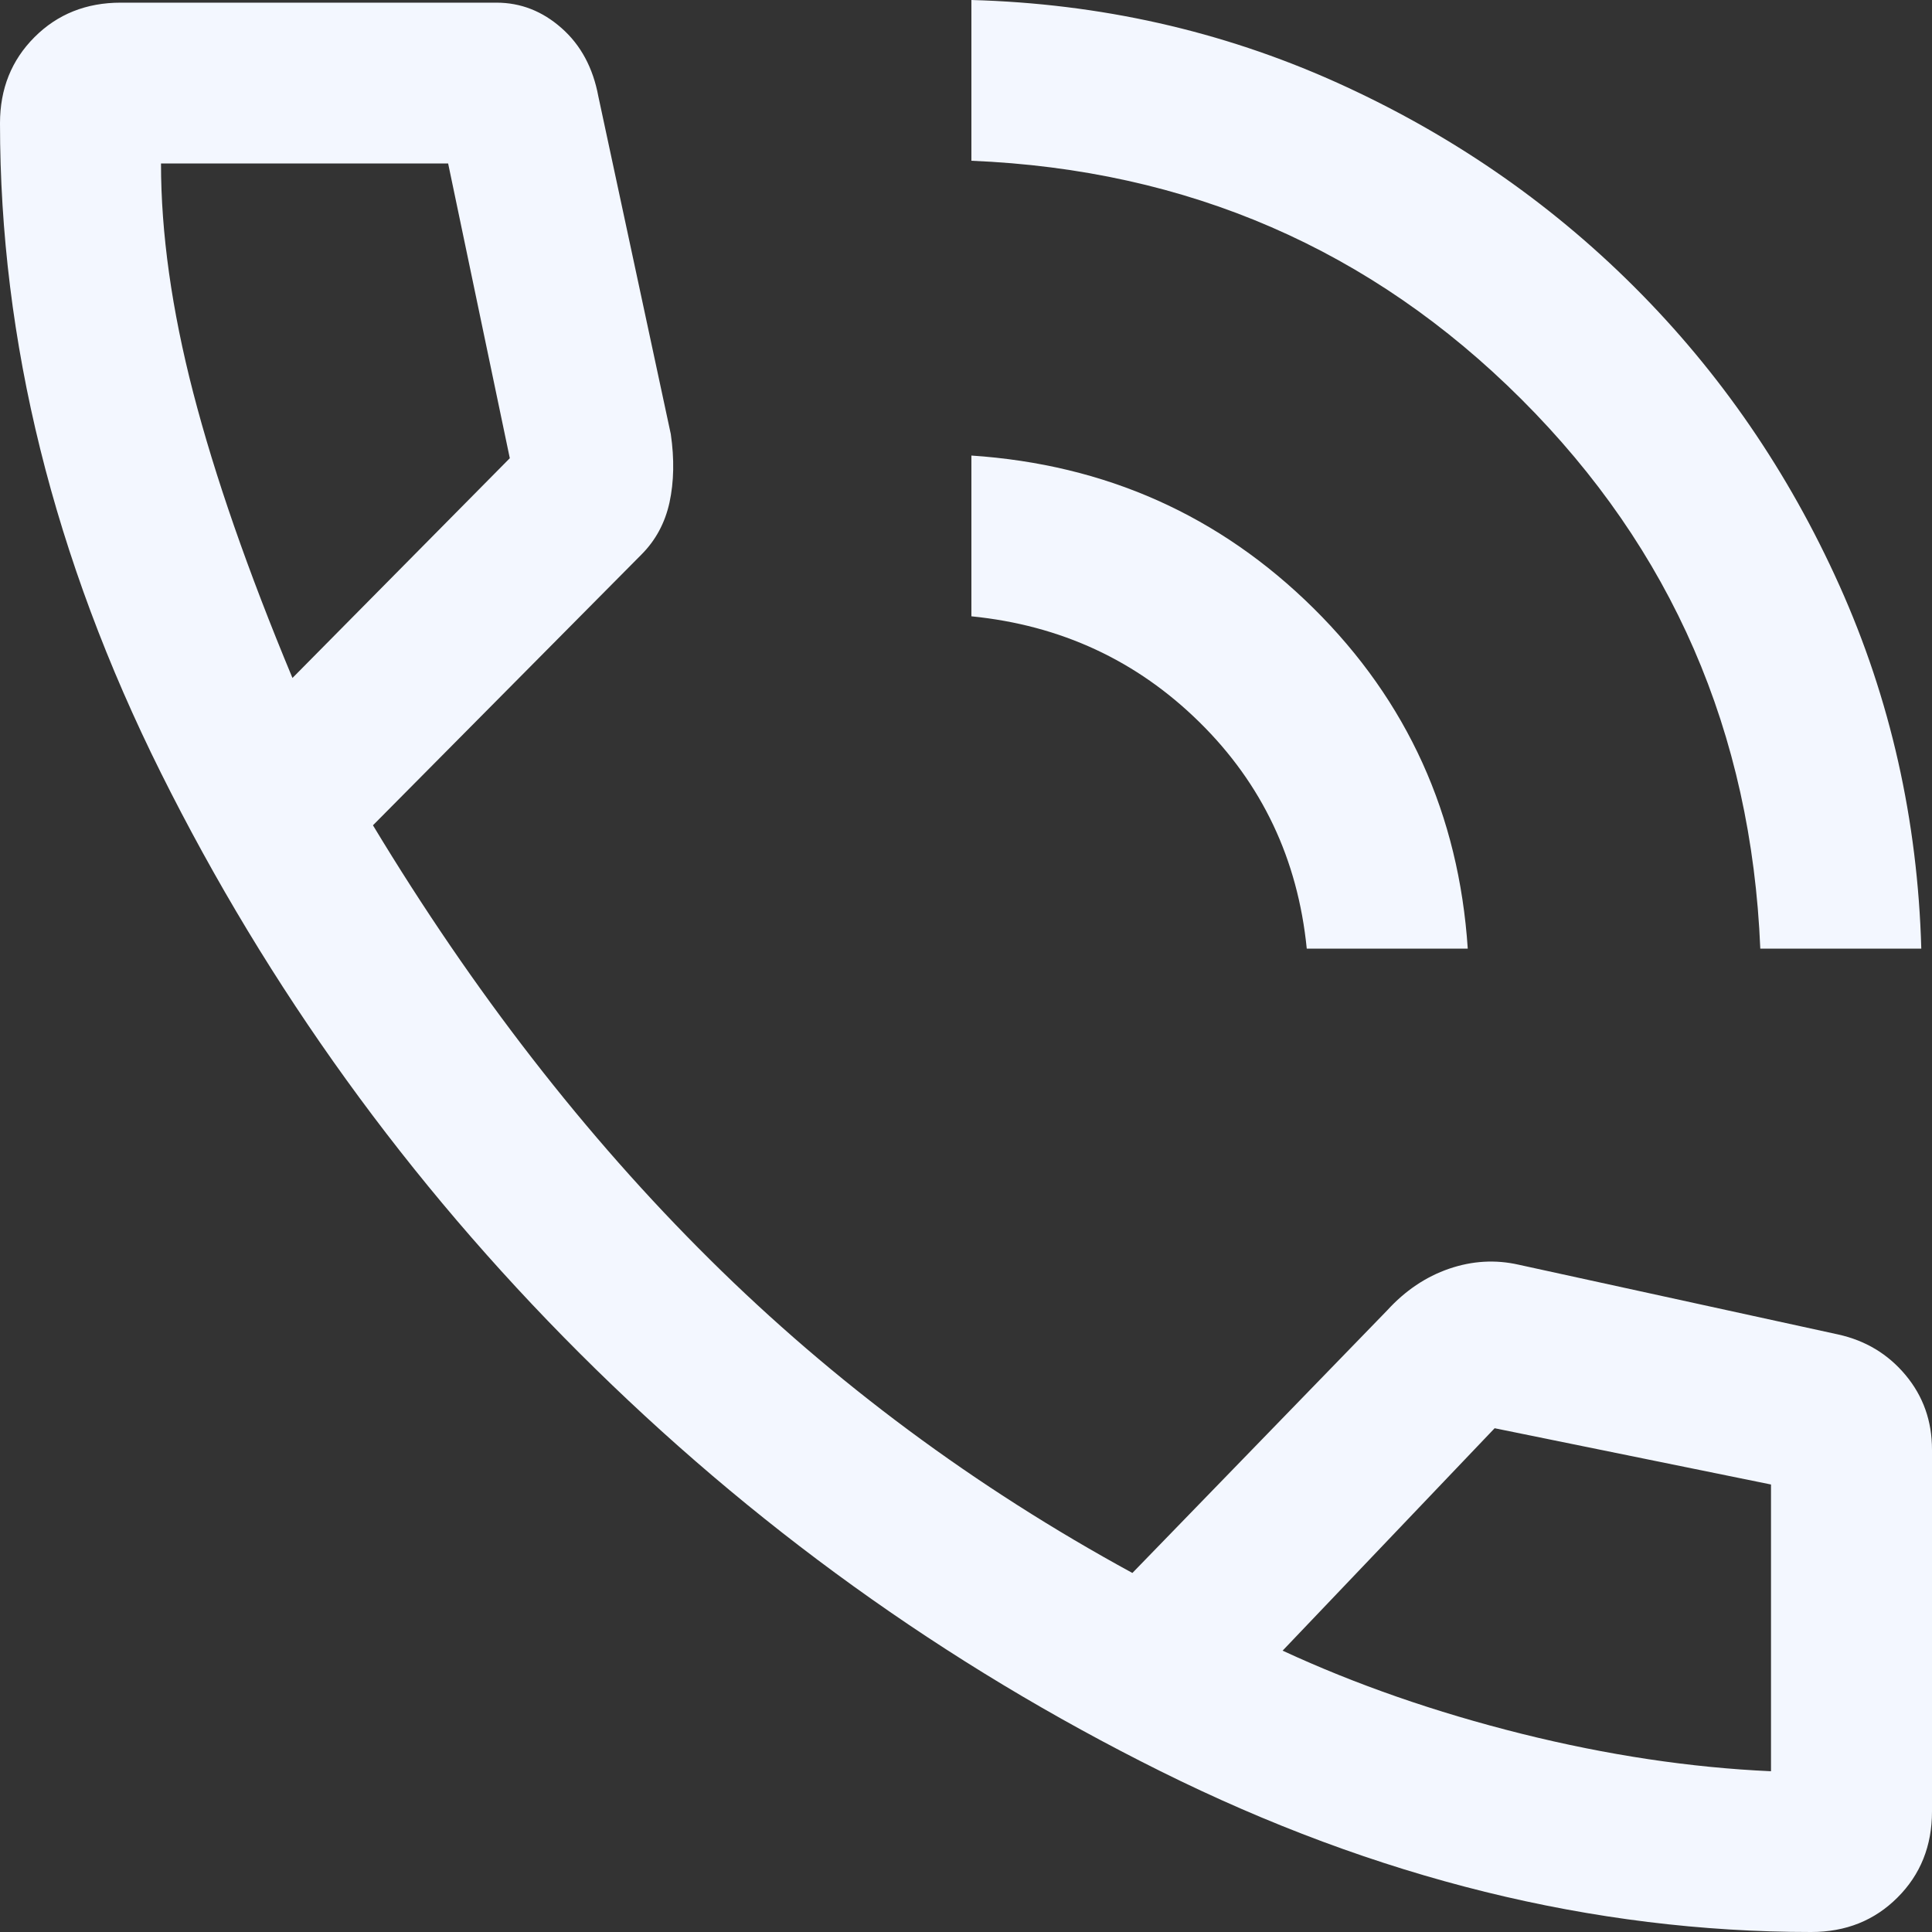 <svg width="24" height="24" viewBox="0 0 24 24" fill="none" xmlns="http://www.w3.org/2000/svg">
<rect x="0" y="0" width="24" height="24" fill="#333333" stroke="none"/>
<path d="M21.867 11.784C21.756 9.098 20.767 6.824 18.9 4.96C17.033 3.096 14.756 2.108 12.067 1.997V0C13.667 0.044 15.172 0.383 16.583 1.015C17.994 1.648 19.233 2.497 20.3 3.562C21.367 4.627 22.217 5.864 22.85 7.273C23.483 8.682 23.822 10.186 23.867 11.784H21.867ZM16.233 11.784C16.122 10.674 15.678 9.736 14.9 8.971C14.122 8.205 13.178 7.767 12.067 7.656V5.659C13.733 5.77 15.15 6.402 16.317 7.556C17.483 8.71 18.122 10.119 18.233 11.784H16.233ZM22.5 24C19.789 24 17.094 23.334 14.417 22.003C11.739 20.671 9.333 18.94 7.2 16.81C5.067 14.68 3.333 12.277 2 9.603C0.667 6.929 0 4.239 0 1.531C0 1.103 0.143 0.747 0.429 0.461C0.714 0.176 1.071 0.033 1.5 0.033H6.167C6.469 0.033 6.739 0.139 6.977 0.35C7.215 0.56 7.367 0.843 7.433 1.198L8.333 5.393C8.378 5.703 8.372 5.986 8.317 6.241C8.261 6.497 8.144 6.713 7.967 6.89L4.633 10.252C5.878 12.316 7.272 14.114 8.817 15.645C10.361 17.176 12.111 18.474 14.067 19.54L17.233 16.277C17.456 16.033 17.711 15.861 18 15.761C18.289 15.662 18.578 15.645 18.867 15.711L22.833 16.577C23.174 16.652 23.453 16.82 23.672 17.082C23.891 17.345 24 17.653 24 18.008V22.502C24 22.93 23.857 23.287 23.571 23.572C23.286 23.857 22.929 24 22.5 24ZM3.633 8.422L6.333 5.692L5.567 2.031H2C2 2.896 2.133 3.845 2.4 4.877C2.667 5.908 3.078 7.09 3.633 8.422ZM15.933 20.505C16.844 20.927 17.833 21.27 18.9 21.537C19.967 21.803 21 21.958 22 22.003V18.441L18.567 17.742L15.933 20.505Z" fill="#F3F7FF"/>
</svg>
